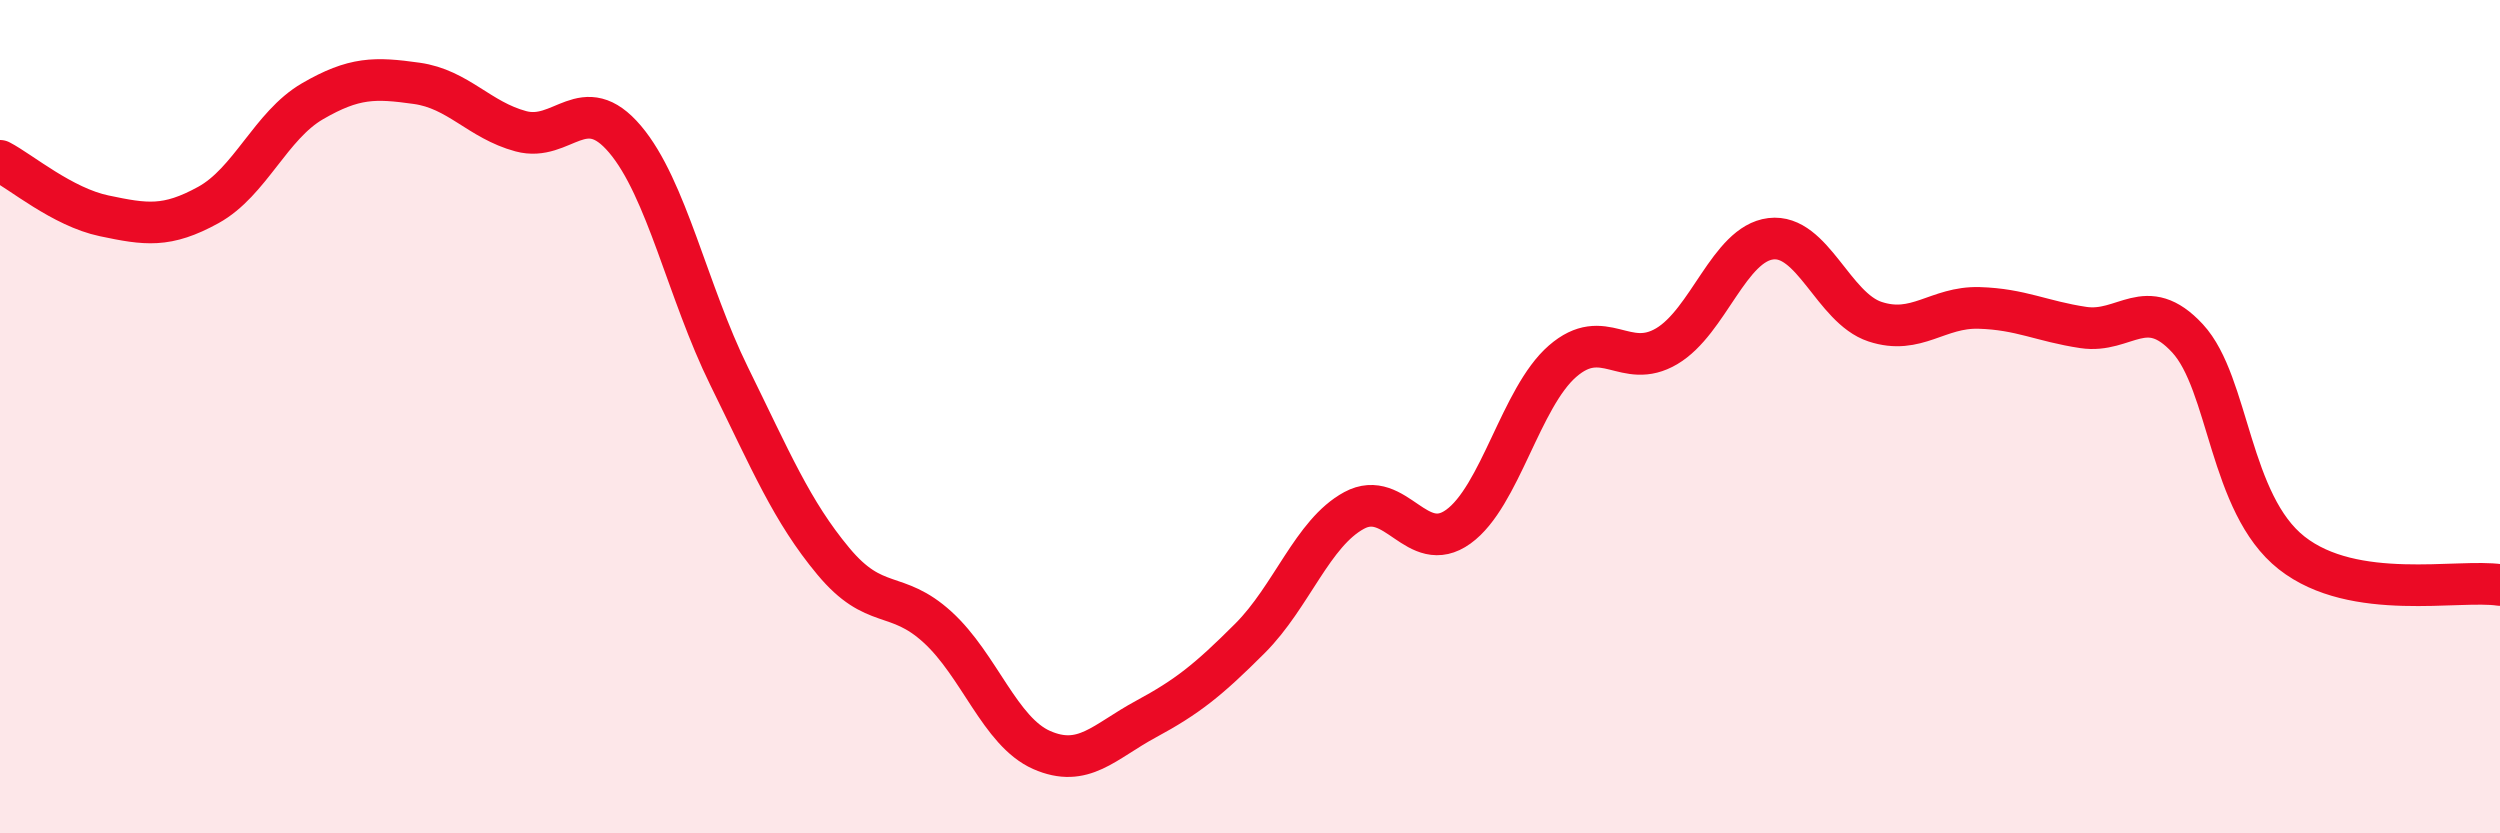 
    <svg width="60" height="20" viewBox="0 0 60 20" xmlns="http://www.w3.org/2000/svg">
      <path
        d="M 0,3.86 C 0.5,4.12 1.5,4.97 2.5,5.18 C 3.5,5.39 4,5.47 5,4.92 C 6,4.37 6.5,3.01 7.5,2.43 C 8.5,1.85 9,1.86 10,2 C 11,2.14 11.5,2.88 12.5,3.15 C 13.5,3.42 14,2.16 15,3.34 C 16,4.52 16.5,7 17.5,9.03 C 18.5,11.06 19,12.27 20,13.47 C 21,14.67 21.5,14.14 22.5,15.05 C 23.5,15.96 24,17.56 25,18 C 26,18.44 26.5,17.8 27.5,17.26 C 28.5,16.72 29,16.32 30,15.32 C 31,14.32 31.5,12.79 32.5,12.25 C 33.5,11.71 34,13.36 35,12.64 C 36,11.92 36.5,9.54 37.5,8.67 C 38.5,7.8 39,8.9 40,8.31 C 41,7.72 41.5,5.85 42.5,5.73 C 43.5,5.61 44,7.39 45,7.72 C 46,8.05 46.5,7.36 47.5,7.39 C 48.5,7.42 49,7.71 50,7.86 C 51,8.01 51.5,7.04 52.5,8.12 C 53.5,9.2 53.5,12.09 55,13.27 C 56.5,14.45 59,13.89 60,14.04L60 20L0 20Z"
        fill="#EB0A25"
        opacity="0.1"
        stroke-linecap="round"
        stroke-linejoin="round"
      />
      <path
        d="M 0,3.86 C 0.5,4.12 1.5,4.97 2.5,5.18 C 3.5,5.39 4,5.47 5,4.92 C 6,4.37 6.5,3.01 7.5,2.43 C 8.5,1.85 9,1.86 10,2 C 11,2.14 11.5,2.88 12.5,3.15 C 13.5,3.42 14,2.16 15,3.34 C 16,4.52 16.5,7 17.5,9.03 C 18.5,11.06 19,12.27 20,13.47 C 21,14.67 21.5,14.14 22.5,15.05 C 23.5,15.96 24,17.56 25,18 C 26,18.44 26.5,17.8 27.5,17.26 C 28.5,16.72 29,16.32 30,15.32 C 31,14.32 31.5,12.79 32.5,12.25 C 33.5,11.71 34,13.36 35,12.64 C 36,11.92 36.5,9.54 37.5,8.67 C 38.5,7.8 39,8.9 40,8.31 C 41,7.72 41.5,5.85 42.5,5.73 C 43.5,5.61 44,7.39 45,7.72 C 46,8.05 46.5,7.36 47.5,7.39 C 48.5,7.42 49,7.71 50,7.86 C 51,8.01 51.5,7.04 52.5,8.12 C 53.5,9.2 53.5,12.09 55,13.27 C 56.5,14.45 59,13.89 60,14.04"
        stroke="#EB0A25"
        stroke-width="1"
        fill="none"
        stroke-linecap="round"
        stroke-linejoin="round"
      />
    </svg>
  